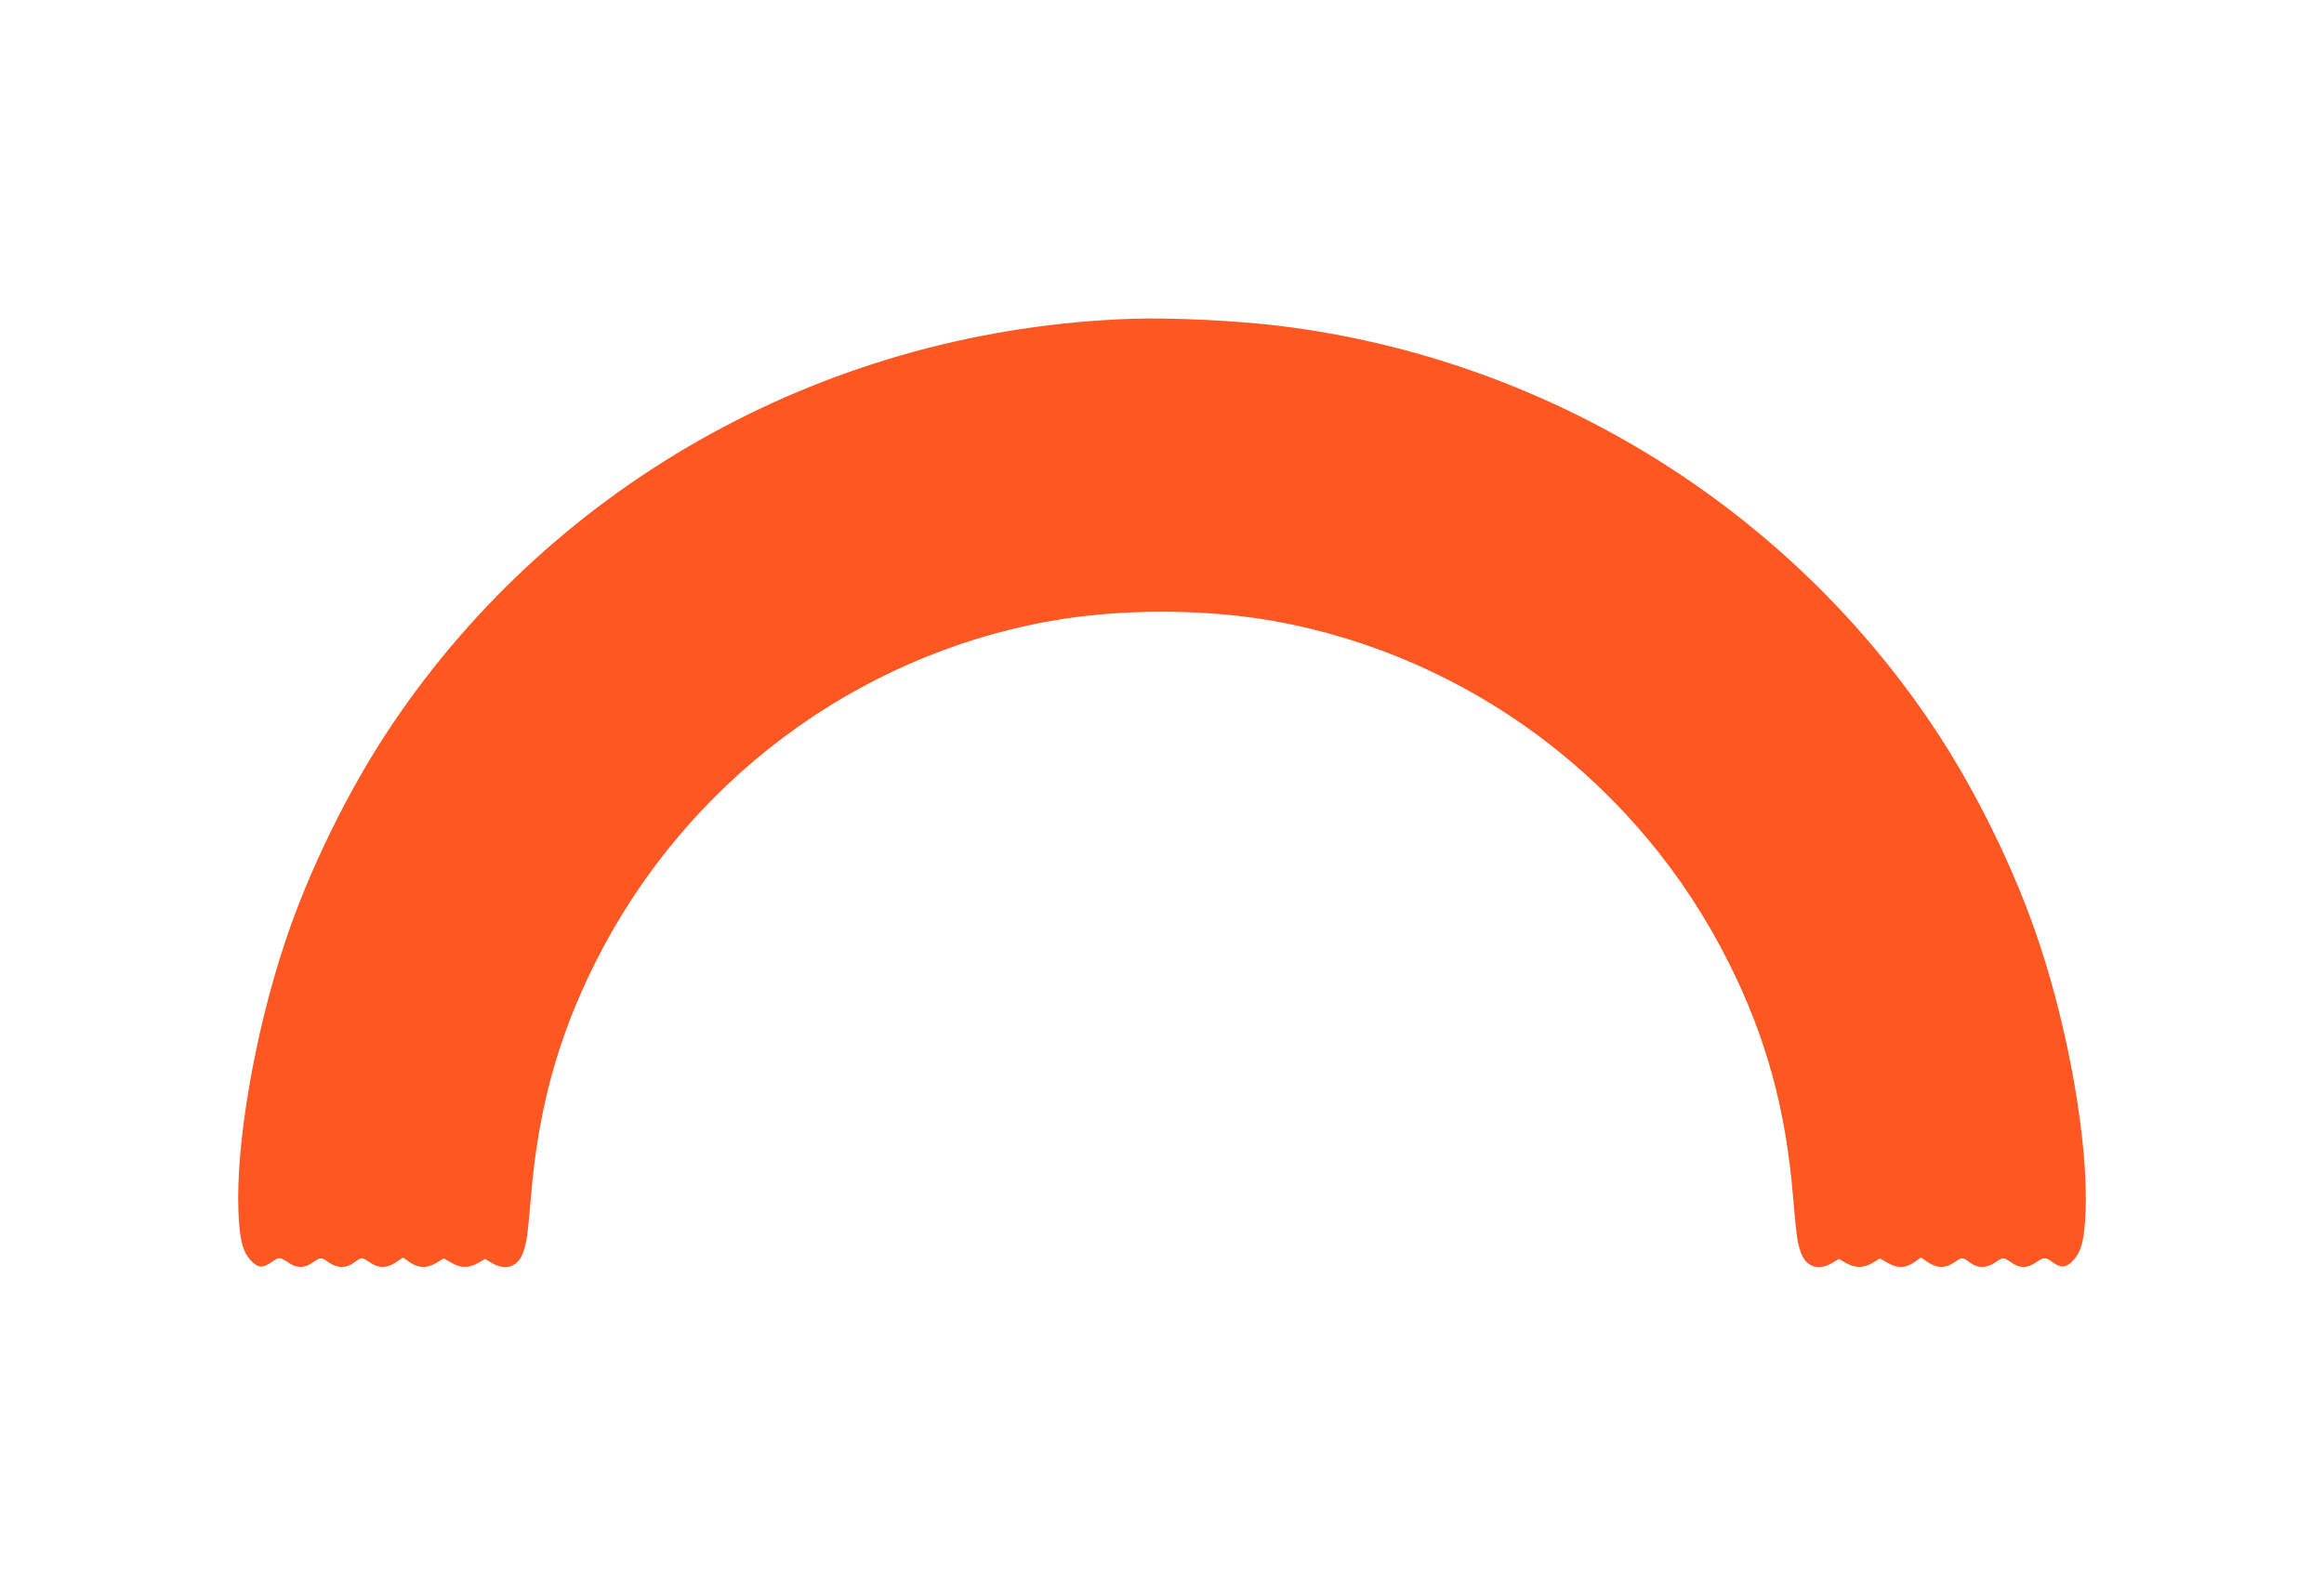 <?xml version="1.0" standalone="no"?>
<!DOCTYPE svg PUBLIC "-//W3C//DTD SVG 20010904//EN"
 "http://www.w3.org/TR/2001/REC-SVG-20010904/DTD/svg10.dtd">
<svg version="1.0" xmlns="http://www.w3.org/2000/svg"
 width="1280pt" height="871pt" viewBox="0 0 1280 871"
 preserveAspectRatio="xMidYMid meet">
<g transform="translate(0,871) scale(0.1,-0.1)"
fill="#ff5722" stroke="none">
<path d="M6235 6954 c-1654 -56 -3167 -885 -4076 -2236 -237 -351 -463 -812
-594 -1213 -163 -493 -266 -1097 -252 -1465 6 -161 24 -229 73 -278 38 -38 63
-38 115 -1 35 25 43 24 87 -6 47 -32 87 -32 134 0 45 31 45 31 90 0 48 -32 94
-32 138 0 42 31 43 31 88 0 47 -32 92 -32 142 1 l40 27 38 -27 c48 -33 94 -33
147 -2 l39 24 42 -24 c51 -30 95 -30 146 -2 l40 23 38 -23 c79 -45 147 -19
174 66 19 60 22 88 41 307 40 477 148 870 350 1275 495 994 1430 1697 2515
1890 381 67 839 67 1220 0 1085 -193 2020 -896 2515 -1890 202 -405 310 -798
350 -1275 19 -219 22 -247 41 -307 27 -85 95 -111 174 -66 l38 23 40 -23 c51
-28 97 -28 147 2 l39 24 42 -24 c53 -31 98 -31 146 2 l38 27 40 -27 c50 -33
95 -33 142 -1 45 31 46 31 88 0 44 -32 90 -32 138 0 45 31 45 31 90 0 47 -32
87 -32 134 0 44 30 52 31 87 6 52 -37 77 -37 115 1 49 49 67 117 73 278 14
368 -89 972 -252 1465 -131 401 -357 862 -594 1213 -814 1210 -2129 2015
-3586 2196 -244 30 -593 47 -820 40z"/>
</g>
</svg>
